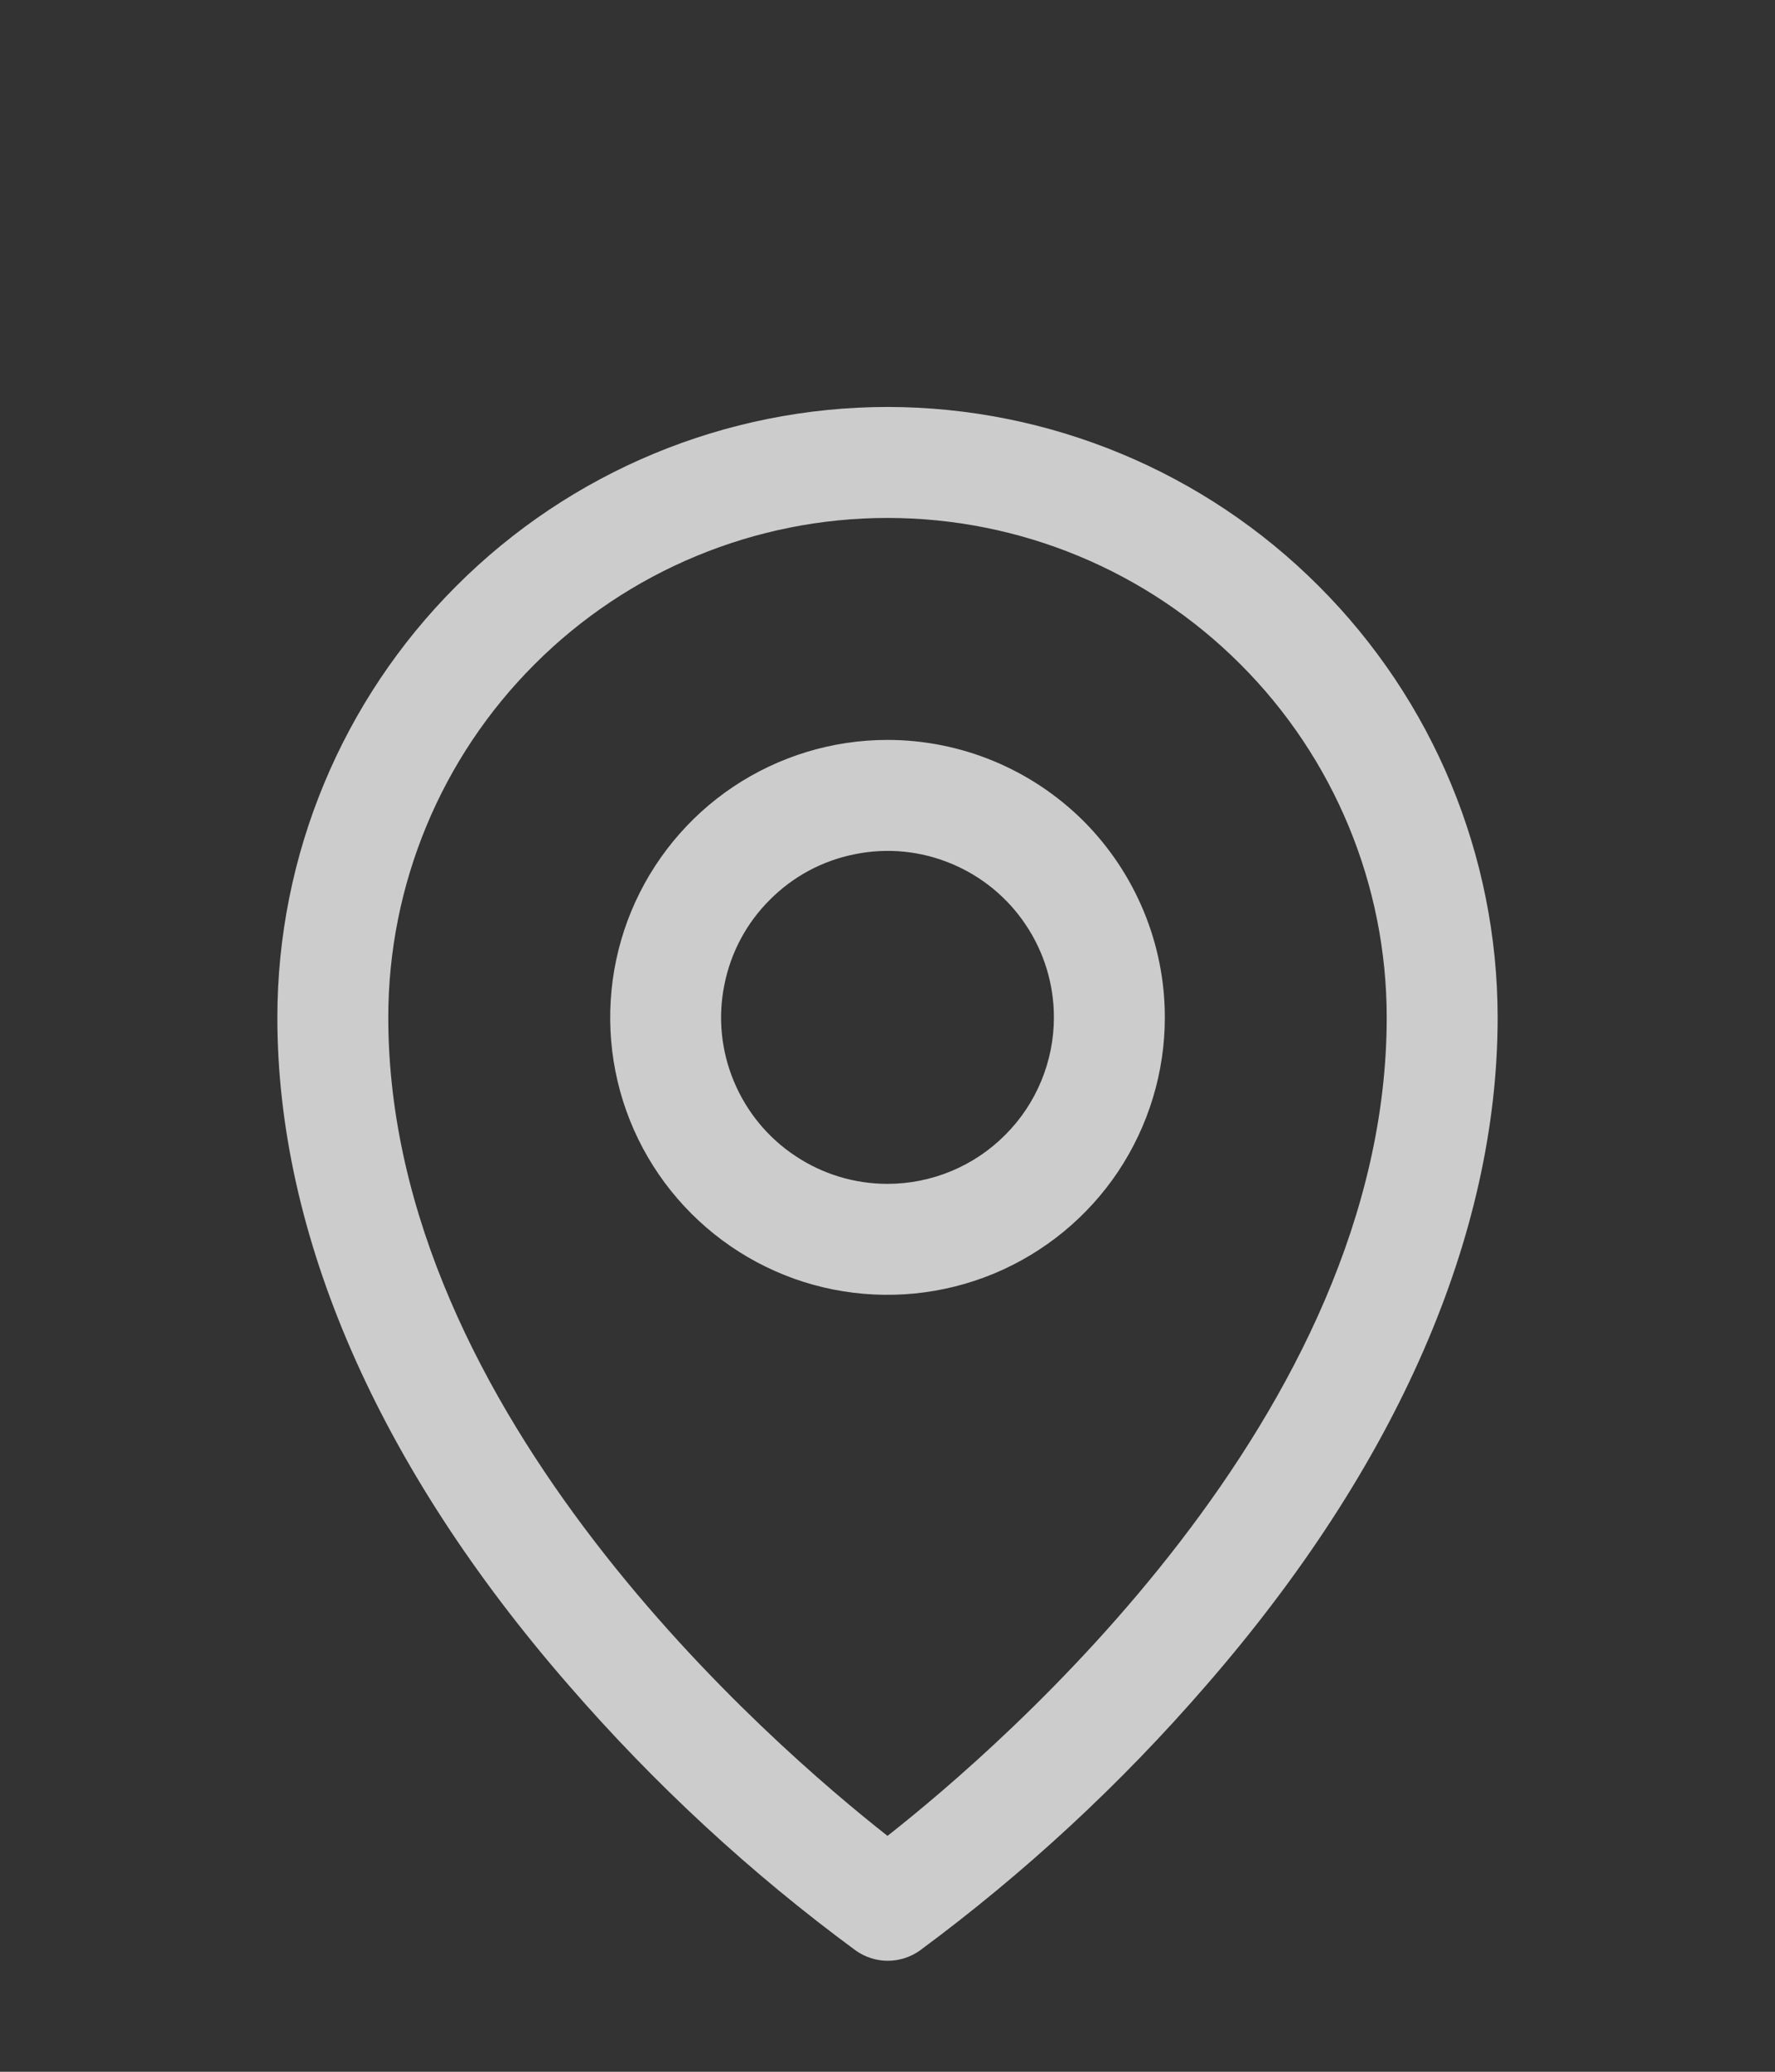 <svg width="12" height="14" viewBox="0 0 12 14" fill="none" xmlns="http://www.w3.org/2000/svg">
<rect x="0" y="0" width="12" height="14" fill="#333333" stroke="none"/>
<path d="M6 5C5.629 5 5.267 5.11 4.958 5.316C4.65 5.522 4.41 5.815 4.268 6.157C4.126 6.5 4.089 6.877 4.161 7.241C4.233 7.605 4.412 7.939 4.674 8.201C4.936 8.463 5.27 8.642 5.634 8.714C5.998 8.786 6.375 8.749 6.718 8.607C7.06 8.465 7.353 8.225 7.559 7.917C7.765 7.608 7.875 7.246 7.875 6.875C7.875 6.378 7.677 5.901 7.326 5.549C6.974 5.198 6.497 5 6 5ZM6 8C5.777 8 5.56 7.934 5.375 7.81C5.19 7.687 5.046 7.511 4.961 7.306C4.875 7.1 4.853 6.874 4.897 6.656C4.94 6.437 5.047 6.237 5.205 6.08C5.362 5.922 5.562 5.815 5.781 5.772C5.999 5.728 6.225 5.75 6.431 5.836C6.636 5.921 6.812 6.065 6.935 6.25C7.059 6.435 7.125 6.652 7.125 6.875C7.125 7.173 7.006 7.46 6.795 7.67C6.585 7.881 6.298 8 6 8ZM6 2.75C4.906 2.751 3.858 3.186 3.085 3.96C2.311 4.733 1.876 5.781 1.875 6.875C1.875 8.347 2.555 9.907 3.844 11.387C4.423 12.055 5.074 12.658 5.787 13.182C5.85 13.226 5.925 13.25 6.002 13.25C6.079 13.25 6.154 13.226 6.217 13.182C6.928 12.657 7.578 12.055 8.156 11.387C9.443 9.907 10.125 8.347 10.125 6.875C10.124 5.781 9.689 4.733 8.915 3.96C8.142 3.186 7.094 2.751 6 2.75ZM6 12.406C5.225 11.797 2.625 9.559 2.625 6.875C2.625 5.98 2.981 5.121 3.614 4.489C4.246 3.856 5.105 3.5 6 3.5C6.895 3.5 7.754 3.856 8.386 4.489C9.019 5.121 9.375 5.98 9.375 6.875C9.375 9.558 6.775 11.797 6 12.406Z" fill="white" fill-opacity="0.75"/>
</svg>
